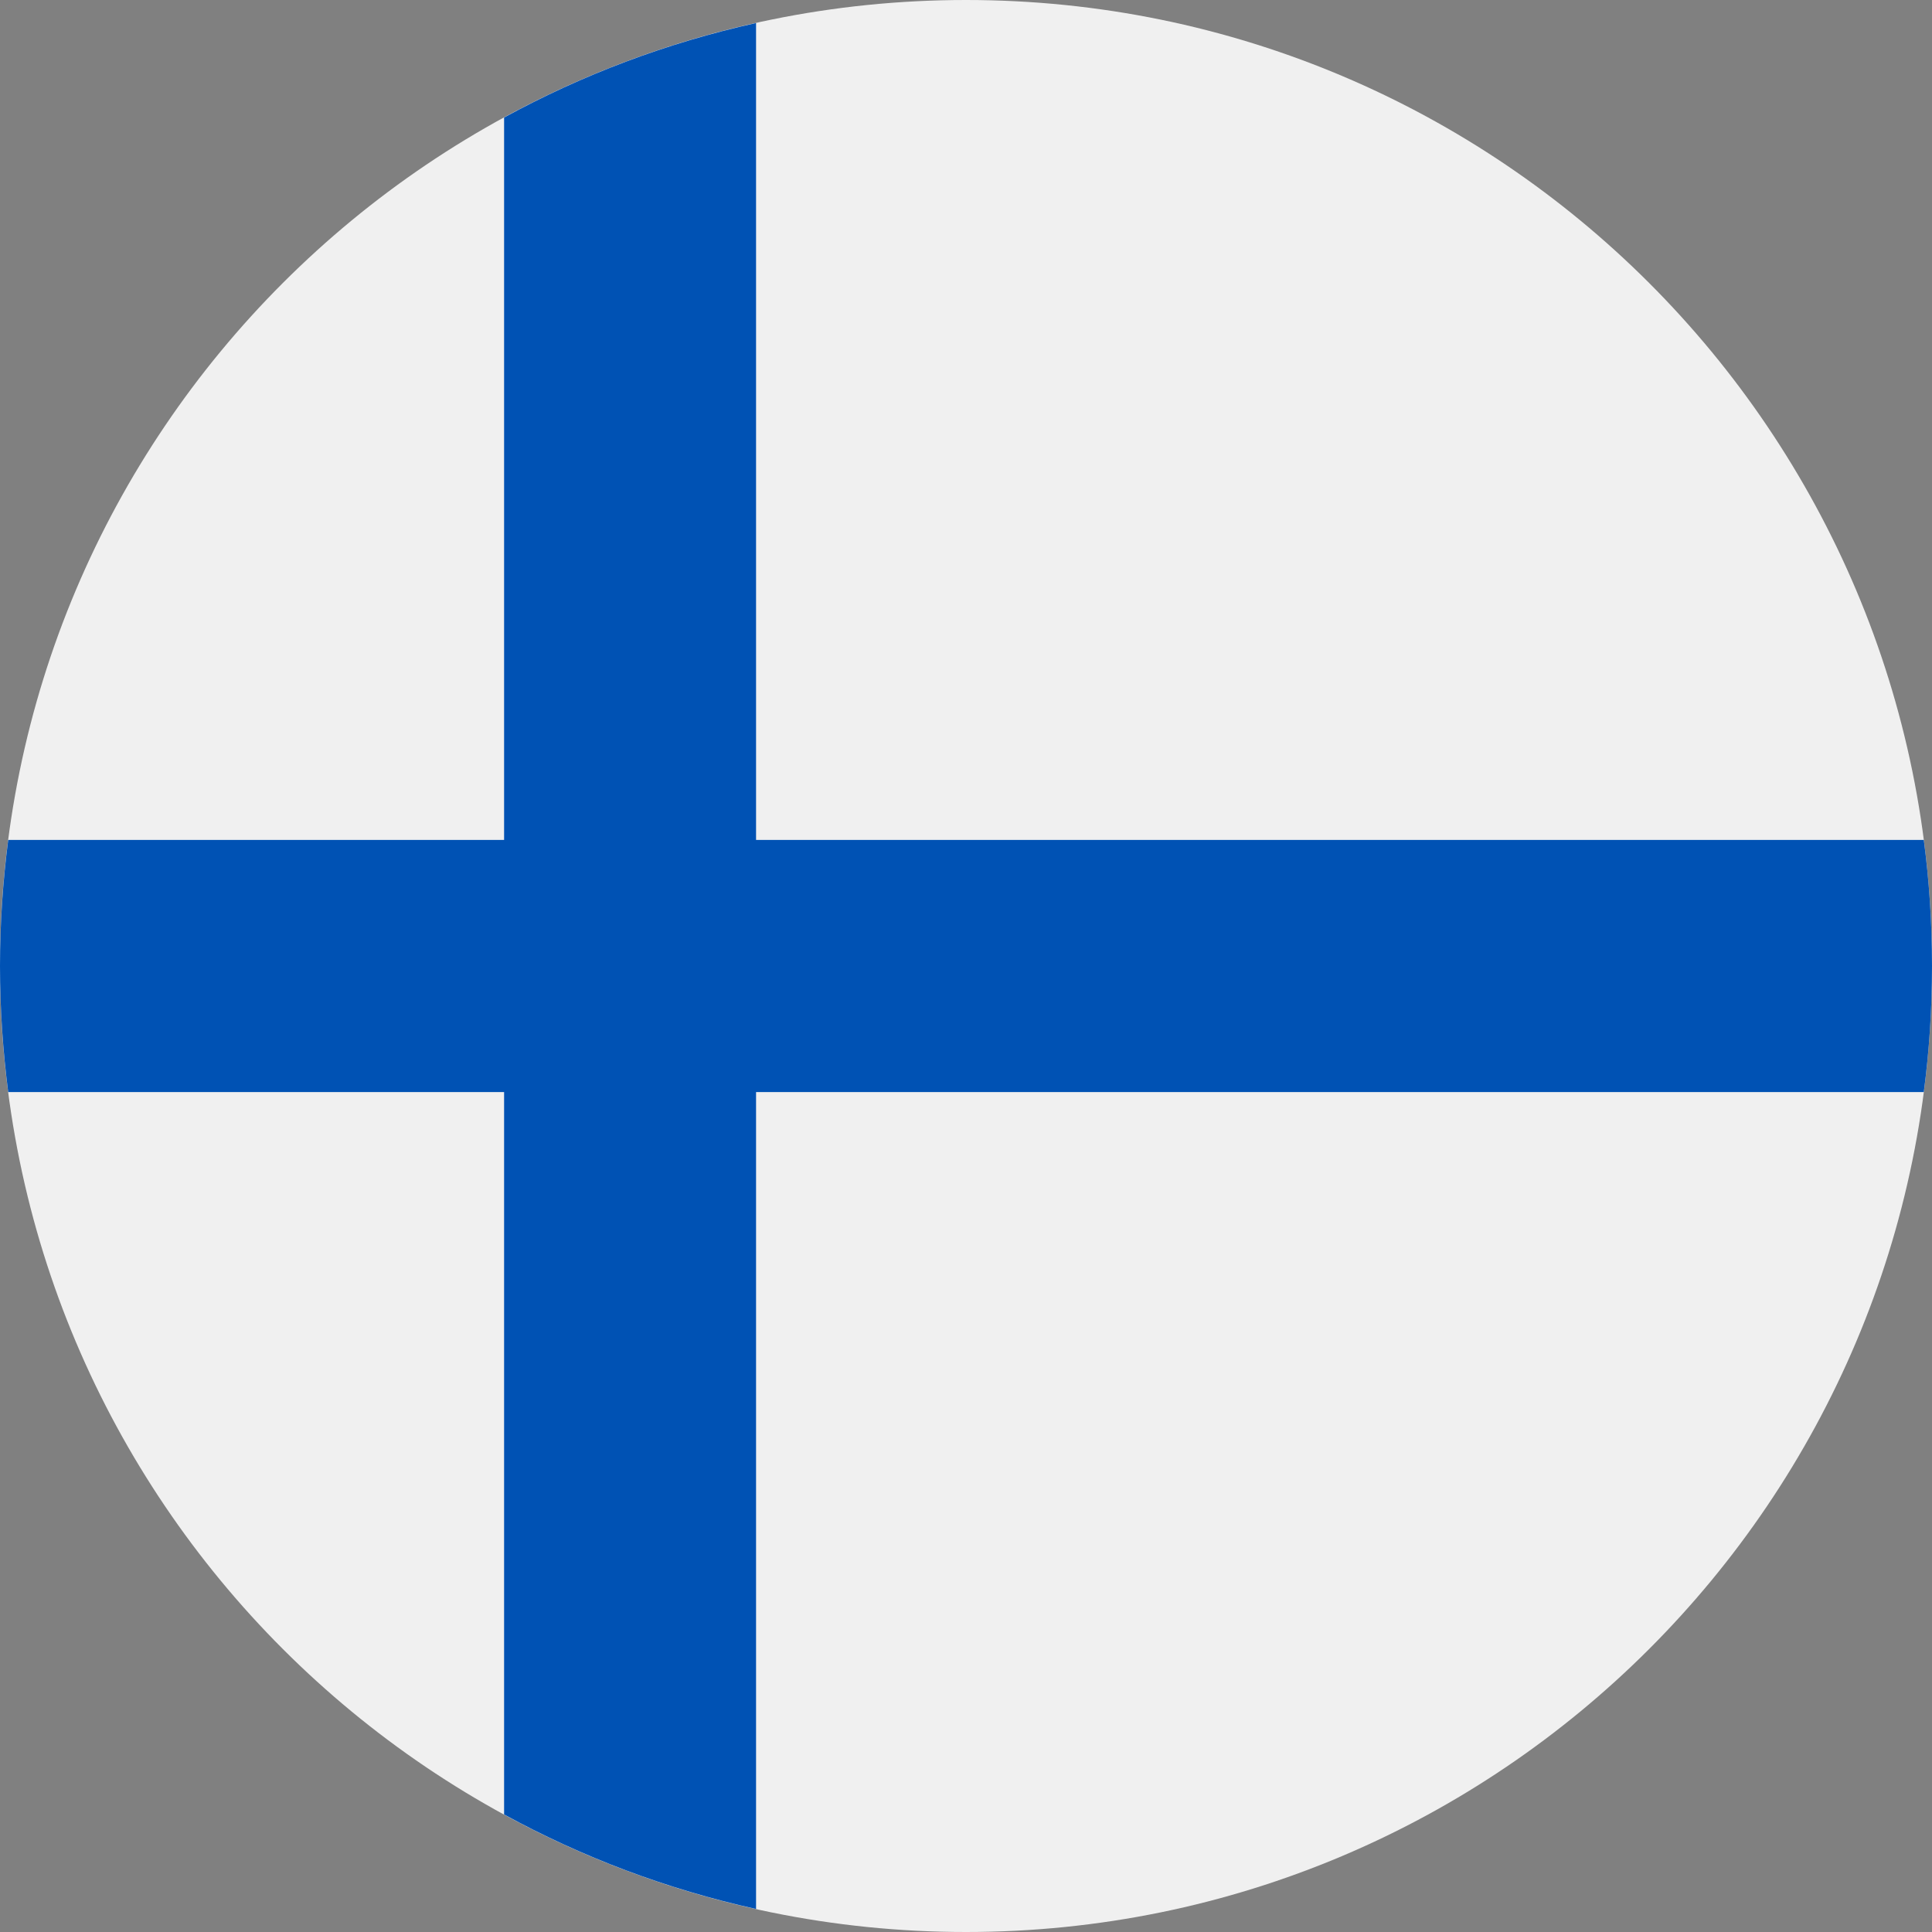 <svg width="12" height="12" viewBox="0 0 12 12" fill="none" xmlns="http://www.w3.org/2000/svg">
<rect x="0" y="0" width="12" height="12" fill="#808080" stroke="none"/>
<g id="Finland" clip-path="url(#clip0_55_15750)">
<path id="Vector" d="M6 12C9.314 12 12 9.314 12 6C12 2.686 9.314 0 6 0C2.686 0 0 2.686 0 6C0 9.314 2.686 12 6 12Z" fill="#F0F0F0"/>
<path id="Vector_2" d="M11.949 5.217H4.696H4.696V0.143C4.141 0.266 3.616 0.465 3.131 0.73V5.217V5.217H0.051C0.018 5.474 0 5.735 0 6C0 6.265 0.018 6.526 0.051 6.783H3.131H3.131V11.27C3.616 11.535 4.141 11.734 4.696 11.857V6.783V6.783H11.949C11.983 6.526 12 6.265 12 6C12 5.735 11.983 5.474 11.949 5.217Z" fill="#0052B4"/>
</g>
<defs>
<clipPath id="clip0_55_15750">
<rect width="12" height="12" fill="white"/>
</clipPath>
</defs>
</svg>
